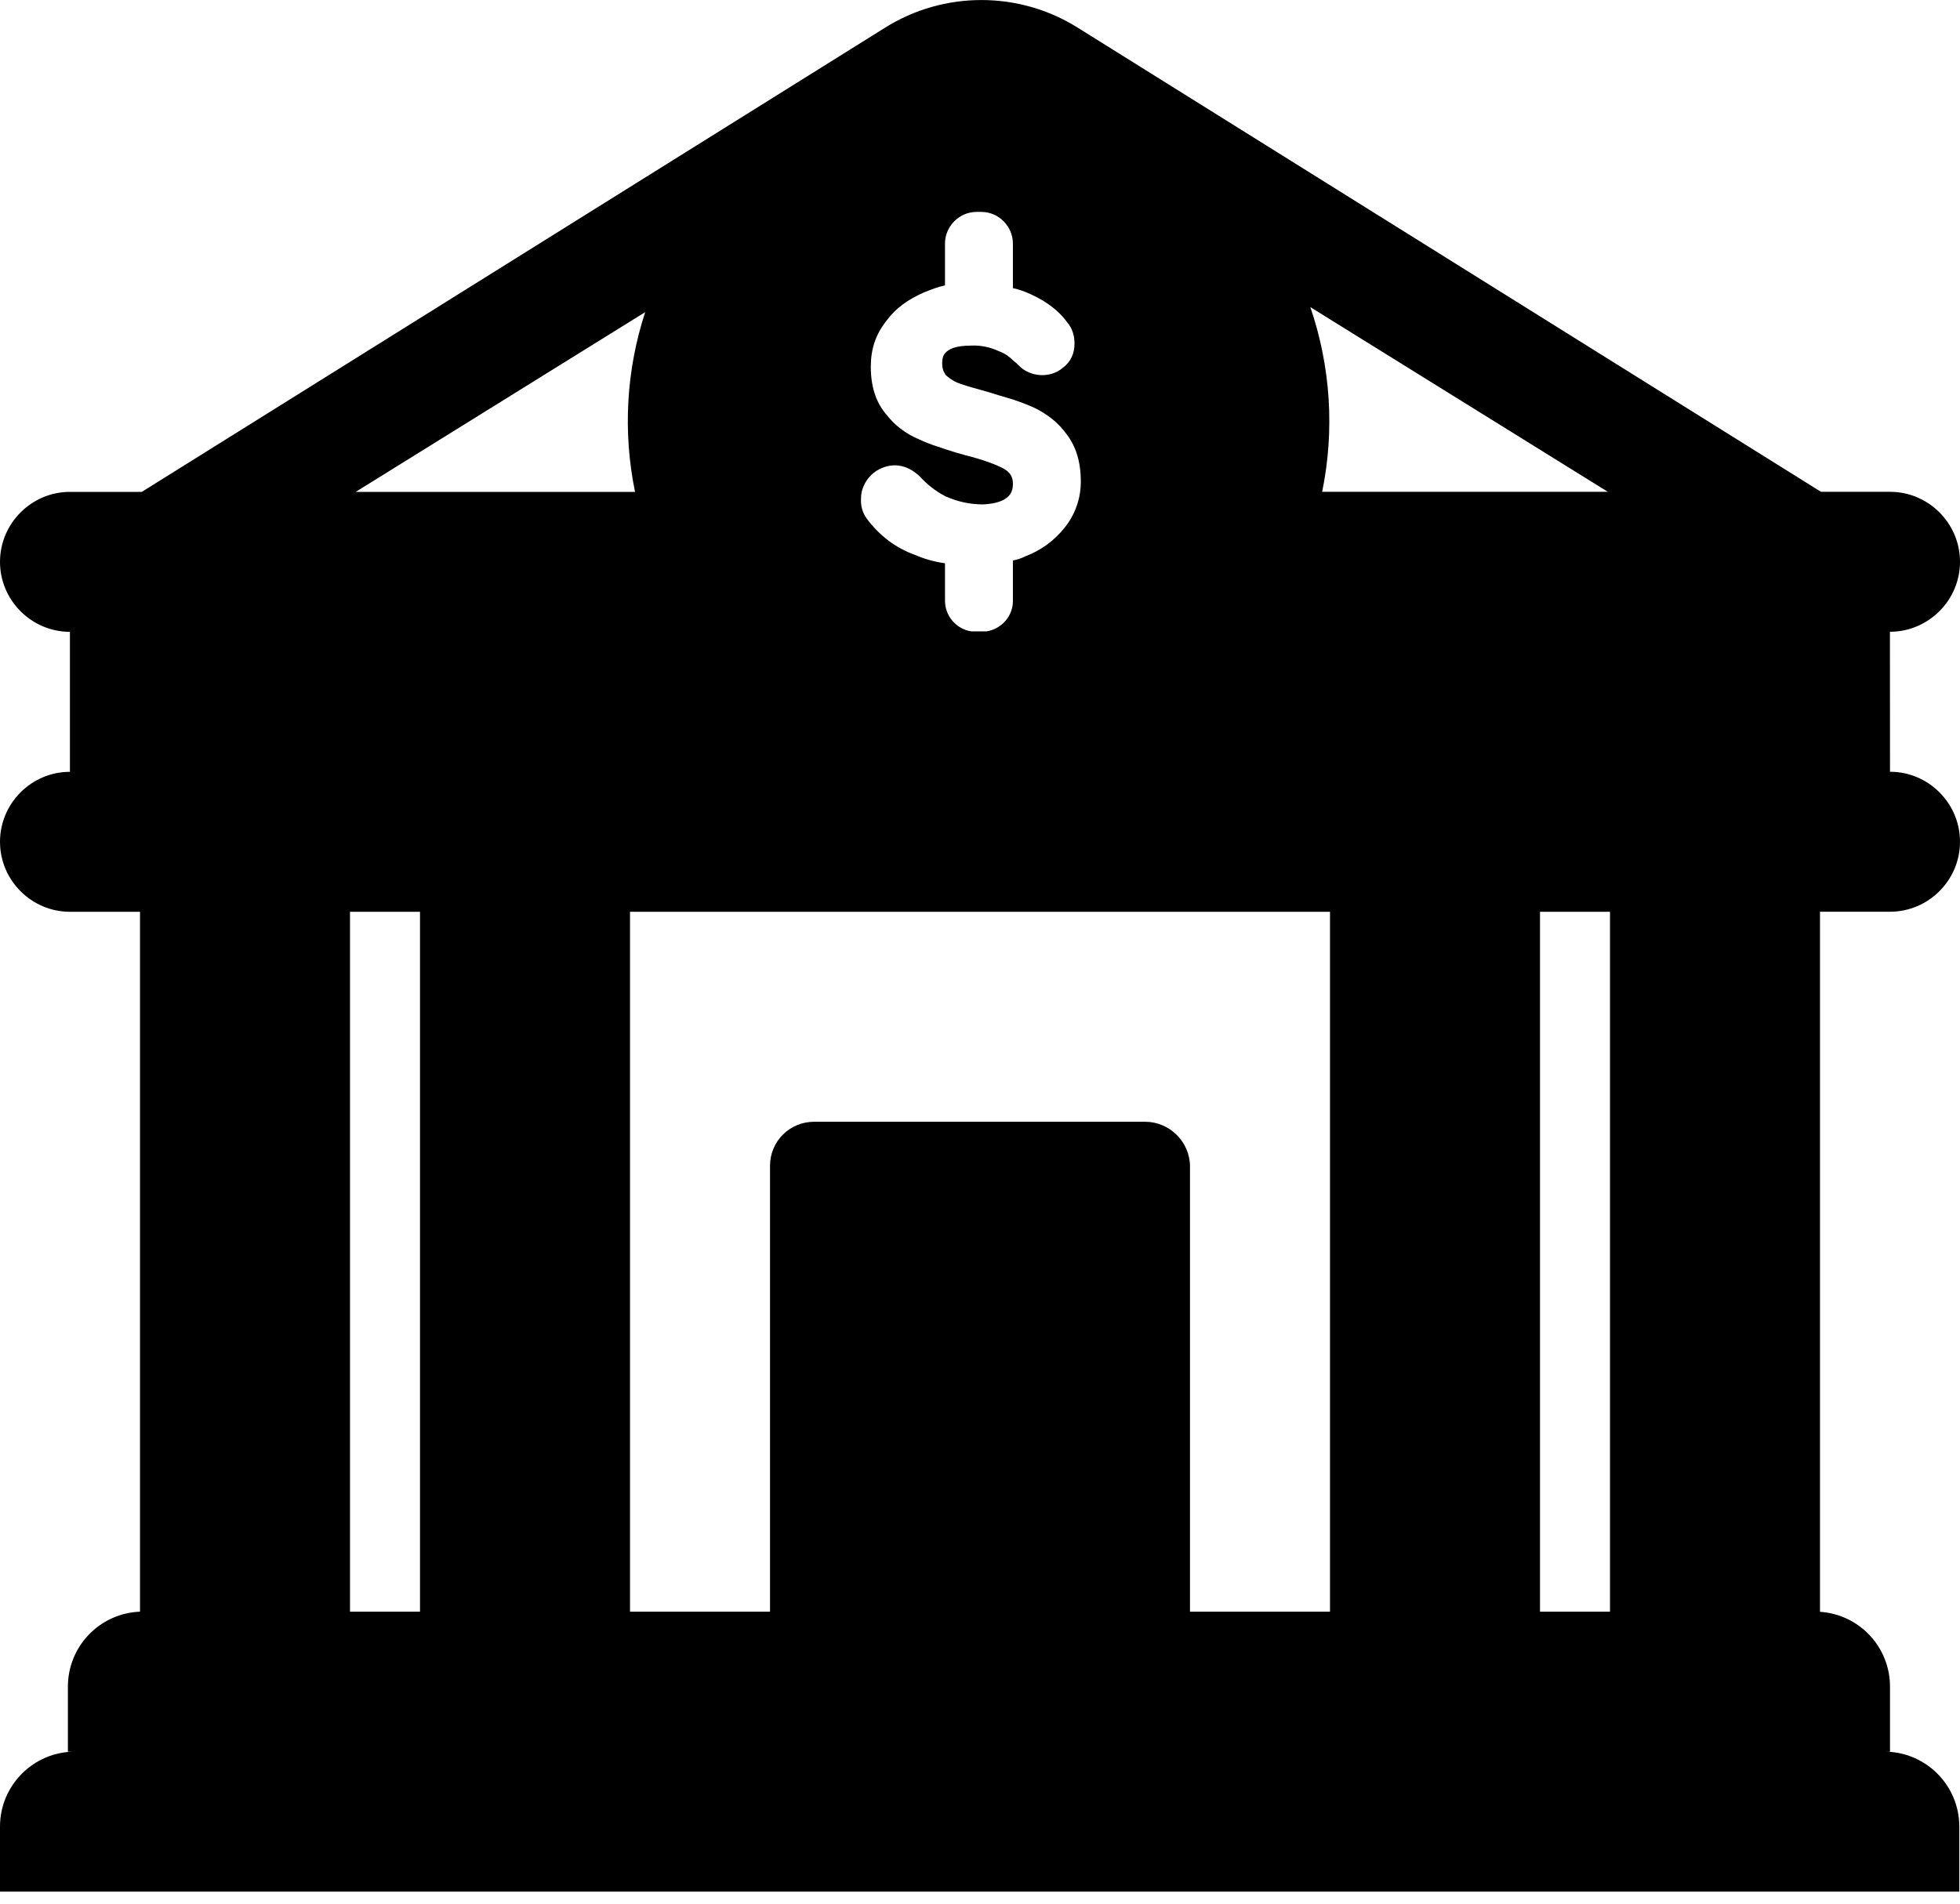 <svg width="140" height="136" viewBox="0 0 140 136" fill="none" xmlns="http://www.w3.org/2000/svg">
<path d="M63.2 1.99L10.13 35.14H5C2.25 35.14 0 37.39 0 40.14C0 42.89 2.25 45.135 4.995 45.14V55.14C2.245 55.14 0 57.39 0 60.14C0 62.89 2.25 65.14 5 65.14H10V115.14C8.616 115.193 7.307 115.78 6.347 116.777C5.387 117.775 4.85 119.105 4.85 120.49V125.14H5.35C2.4 125.14 0 127.54 0 130.49V135.14H139.95V130.49C139.95 127.54 137.55 125.14 134.6 125.14H135V120.49C135 119.131 134.484 117.824 133.555 116.832C132.627 115.84 131.356 115.239 130 115.15V65.135H135C137.75 65.135 140 62.885 140 60.135C140 57.385 137.75 55.135 135 55.135L134.995 45.135C137.745 45.135 140 42.885 140 40.135C140 37.385 137.75 35.135 135 35.135H130.07L77 1.99C72.8 -0.66 67.4 -0.66 63.2 1.99ZM67.5 42.94V40.24C66.759 40.14 66.035 39.938 65.35 39.64C63.95 39.14 62.8 38.24 61.9 37.04C61.612 36.632 61.471 36.139 61.5 35.64C61.5 35.465 61.515 35.3 61.55 35.14C61.695 34.524 62.071 33.987 62.6 33.64C63.65 32.99 64.8 33.14 65.75 34.09C66.251 34.638 66.843 35.094 67.5 35.44C67.525 35.465 67.56 35.475 67.6 35.49H67.62C68.433 35.85 69.311 36.035 70.2 36.035C71.57 35.975 72.065 35.545 72.25 35.135C72.35 34.905 72.35 34.685 72.35 34.535C72.35 34.085 72.15 33.735 71.7 33.485C71.15 33.185 70.2 32.835 69 32.535C68.496 32.399 67.996 32.249 67.5 32.085L67 31.915C66.54 31.768 66.089 31.593 65.65 31.39C64.7 30.99 63.9 30.39 63.25 29.54C62.55 28.69 62.2 27.59 62.2 26.19C62.2 24.94 62.55 23.89 63.3 22.94C63.95 22.04 64.85 21.39 66 20.89C66.5 20.69 67 20.49 67.5 20.39V17.39C67.5 16.19 68.5 15.14 69.75 15.14H70.1C71.35 15.14 72.35 16.19 72.35 17.39V20.59C72.59 20.625 72.8 20.7 73.02 20.775L73.2 20.84C74.45 21.34 75.5 22.04 76.2 22.99C76.6 23.44 76.75 23.99 76.75 24.54C76.75 25.24 76.5 25.84 75.9 26.29C75 27.04 73.6 26.94 72.8 26.14C72.663 25.993 72.512 25.859 72.35 25.74C72.07 25.451 71.728 25.228 71.35 25.09C70.726 24.795 70.039 24.657 69.35 24.69C68.25 24.69 67.75 24.94 67.5 25.24C67.3 25.49 67.3 25.79 67.3 25.99C67.3 26.24 67.35 26.49 67.5 26.69C67.5 26.74 67.55 26.79 67.6 26.84C67.9 27.09 68.2 27.29 68.65 27.44C69.1 27.59 69.8 27.79 70.7 28.04C71.125 28.18 71.525 28.295 71.9 28.405L72.35 28.54C72.95 28.74 73.45 28.94 73.9 29.14C74.8 29.59 75.6 30.19 76.2 31.04C76.85 31.89 77.2 32.99 77.2 34.39C77.209 35.59 76.802 36.755 76.05 37.69C75.32 38.614 74.352 39.323 73.25 39.74C72.95 39.89 72.65 39.99 72.35 40.04V42.94C72.35 44.015 71.55 44.925 70.48 45.105H69.37C68.852 45.022 68.38 44.759 68.038 44.362C67.696 43.965 67.505 43.459 67.5 42.935M94.44 35.135C95.34 30.74 95.048 26.184 93.595 21.94L114.845 35.135H94.44ZM46.085 22.3C44.729 26.444 44.48 30.87 45.36 35.14H25.41L46.085 22.3ZM30 115.14H25V65.14H30V115.14ZM55 115.14H45V65.14H95V115.14H85V83.34C85 81.59 83.55 80.14 81.8 80.14H58.15C56.4 80.14 55 81.54 55 83.29V115.14ZM110 65.14H115V115.14H110V65.14Z" fill="black"/>
</svg>
